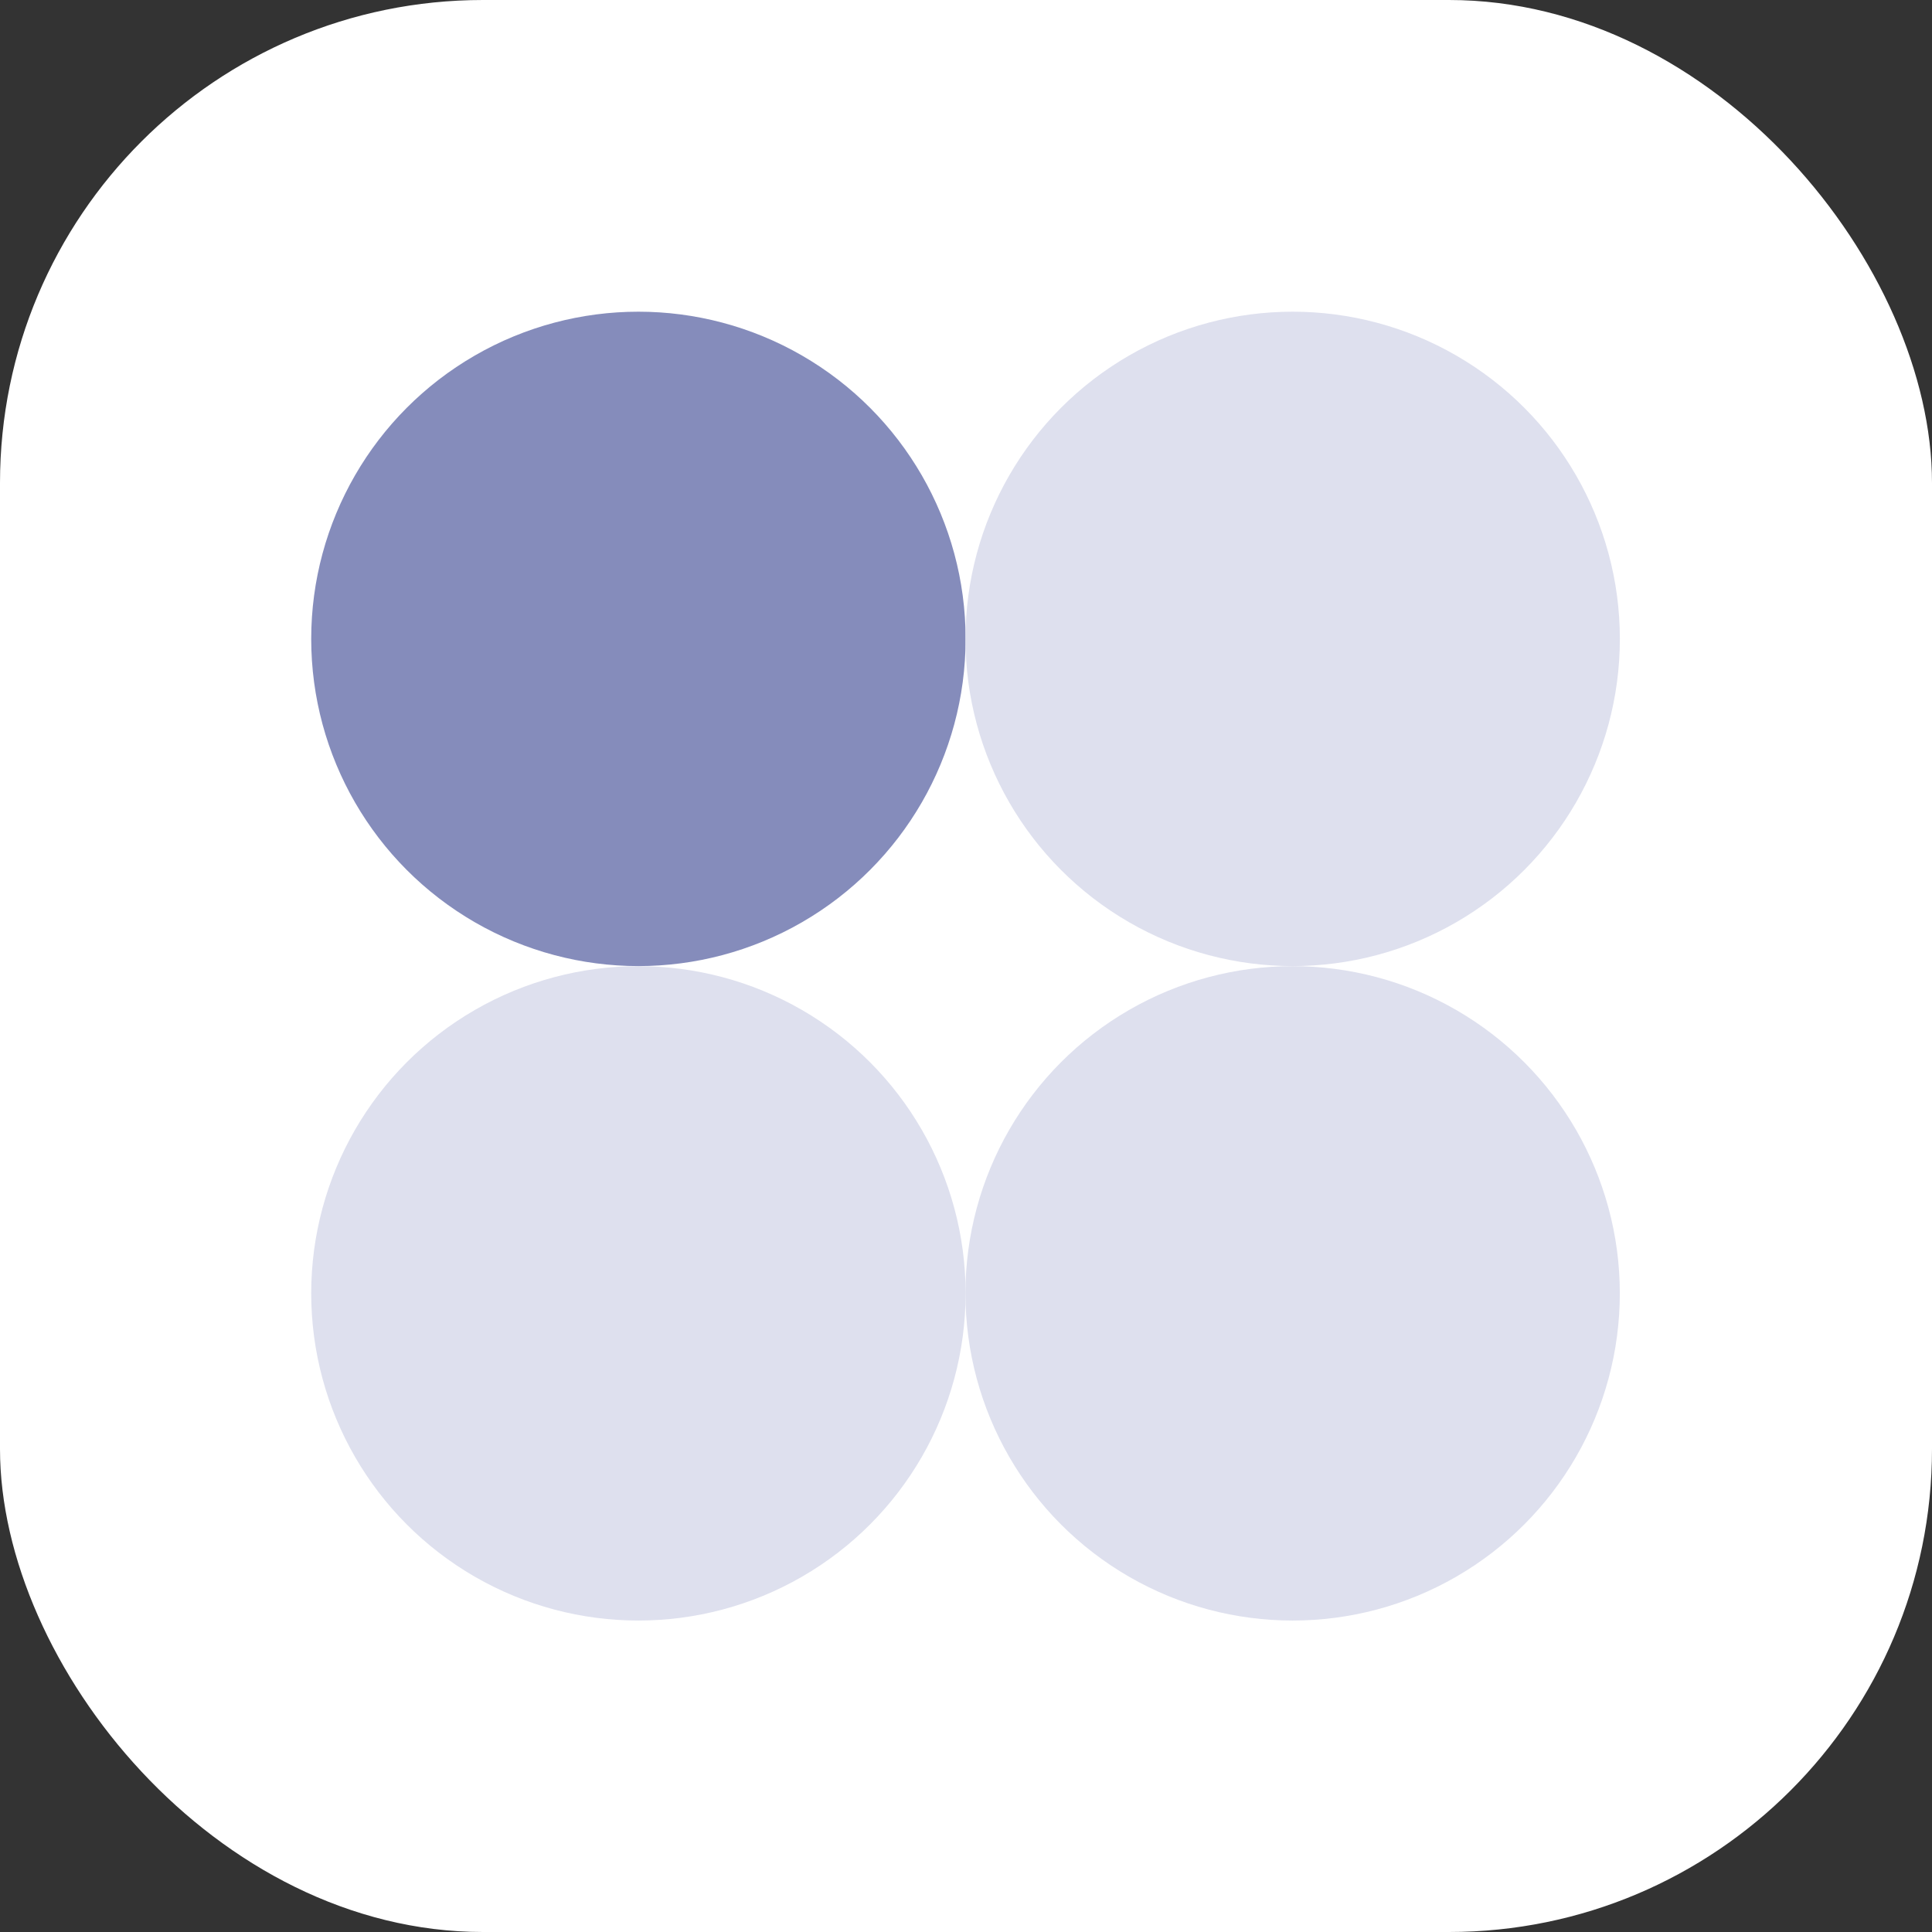 <svg width="48" height="48" viewBox="0 0 48 48" fill="none" xmlns="http://www.w3.org/2000/svg">
<rect x="0" y="0" width="48" height="48" fill="#333333" stroke="none"/>
<rect width="48" height="48" rx="12" fill="white"/>
<circle cx="15.861" cy="32.133" r="8.129" fill="#DEE0EE"/>
<circle cx="15.861" cy="15.873" r="8.129" fill="#858CBB"/>
<circle cx="32.115" cy="32.133" r="8.129" fill="#DEE0EE"/>
<circle cx="32.116" cy="15.873" r="8.129" fill="#DEE0EE"/>
</svg>
